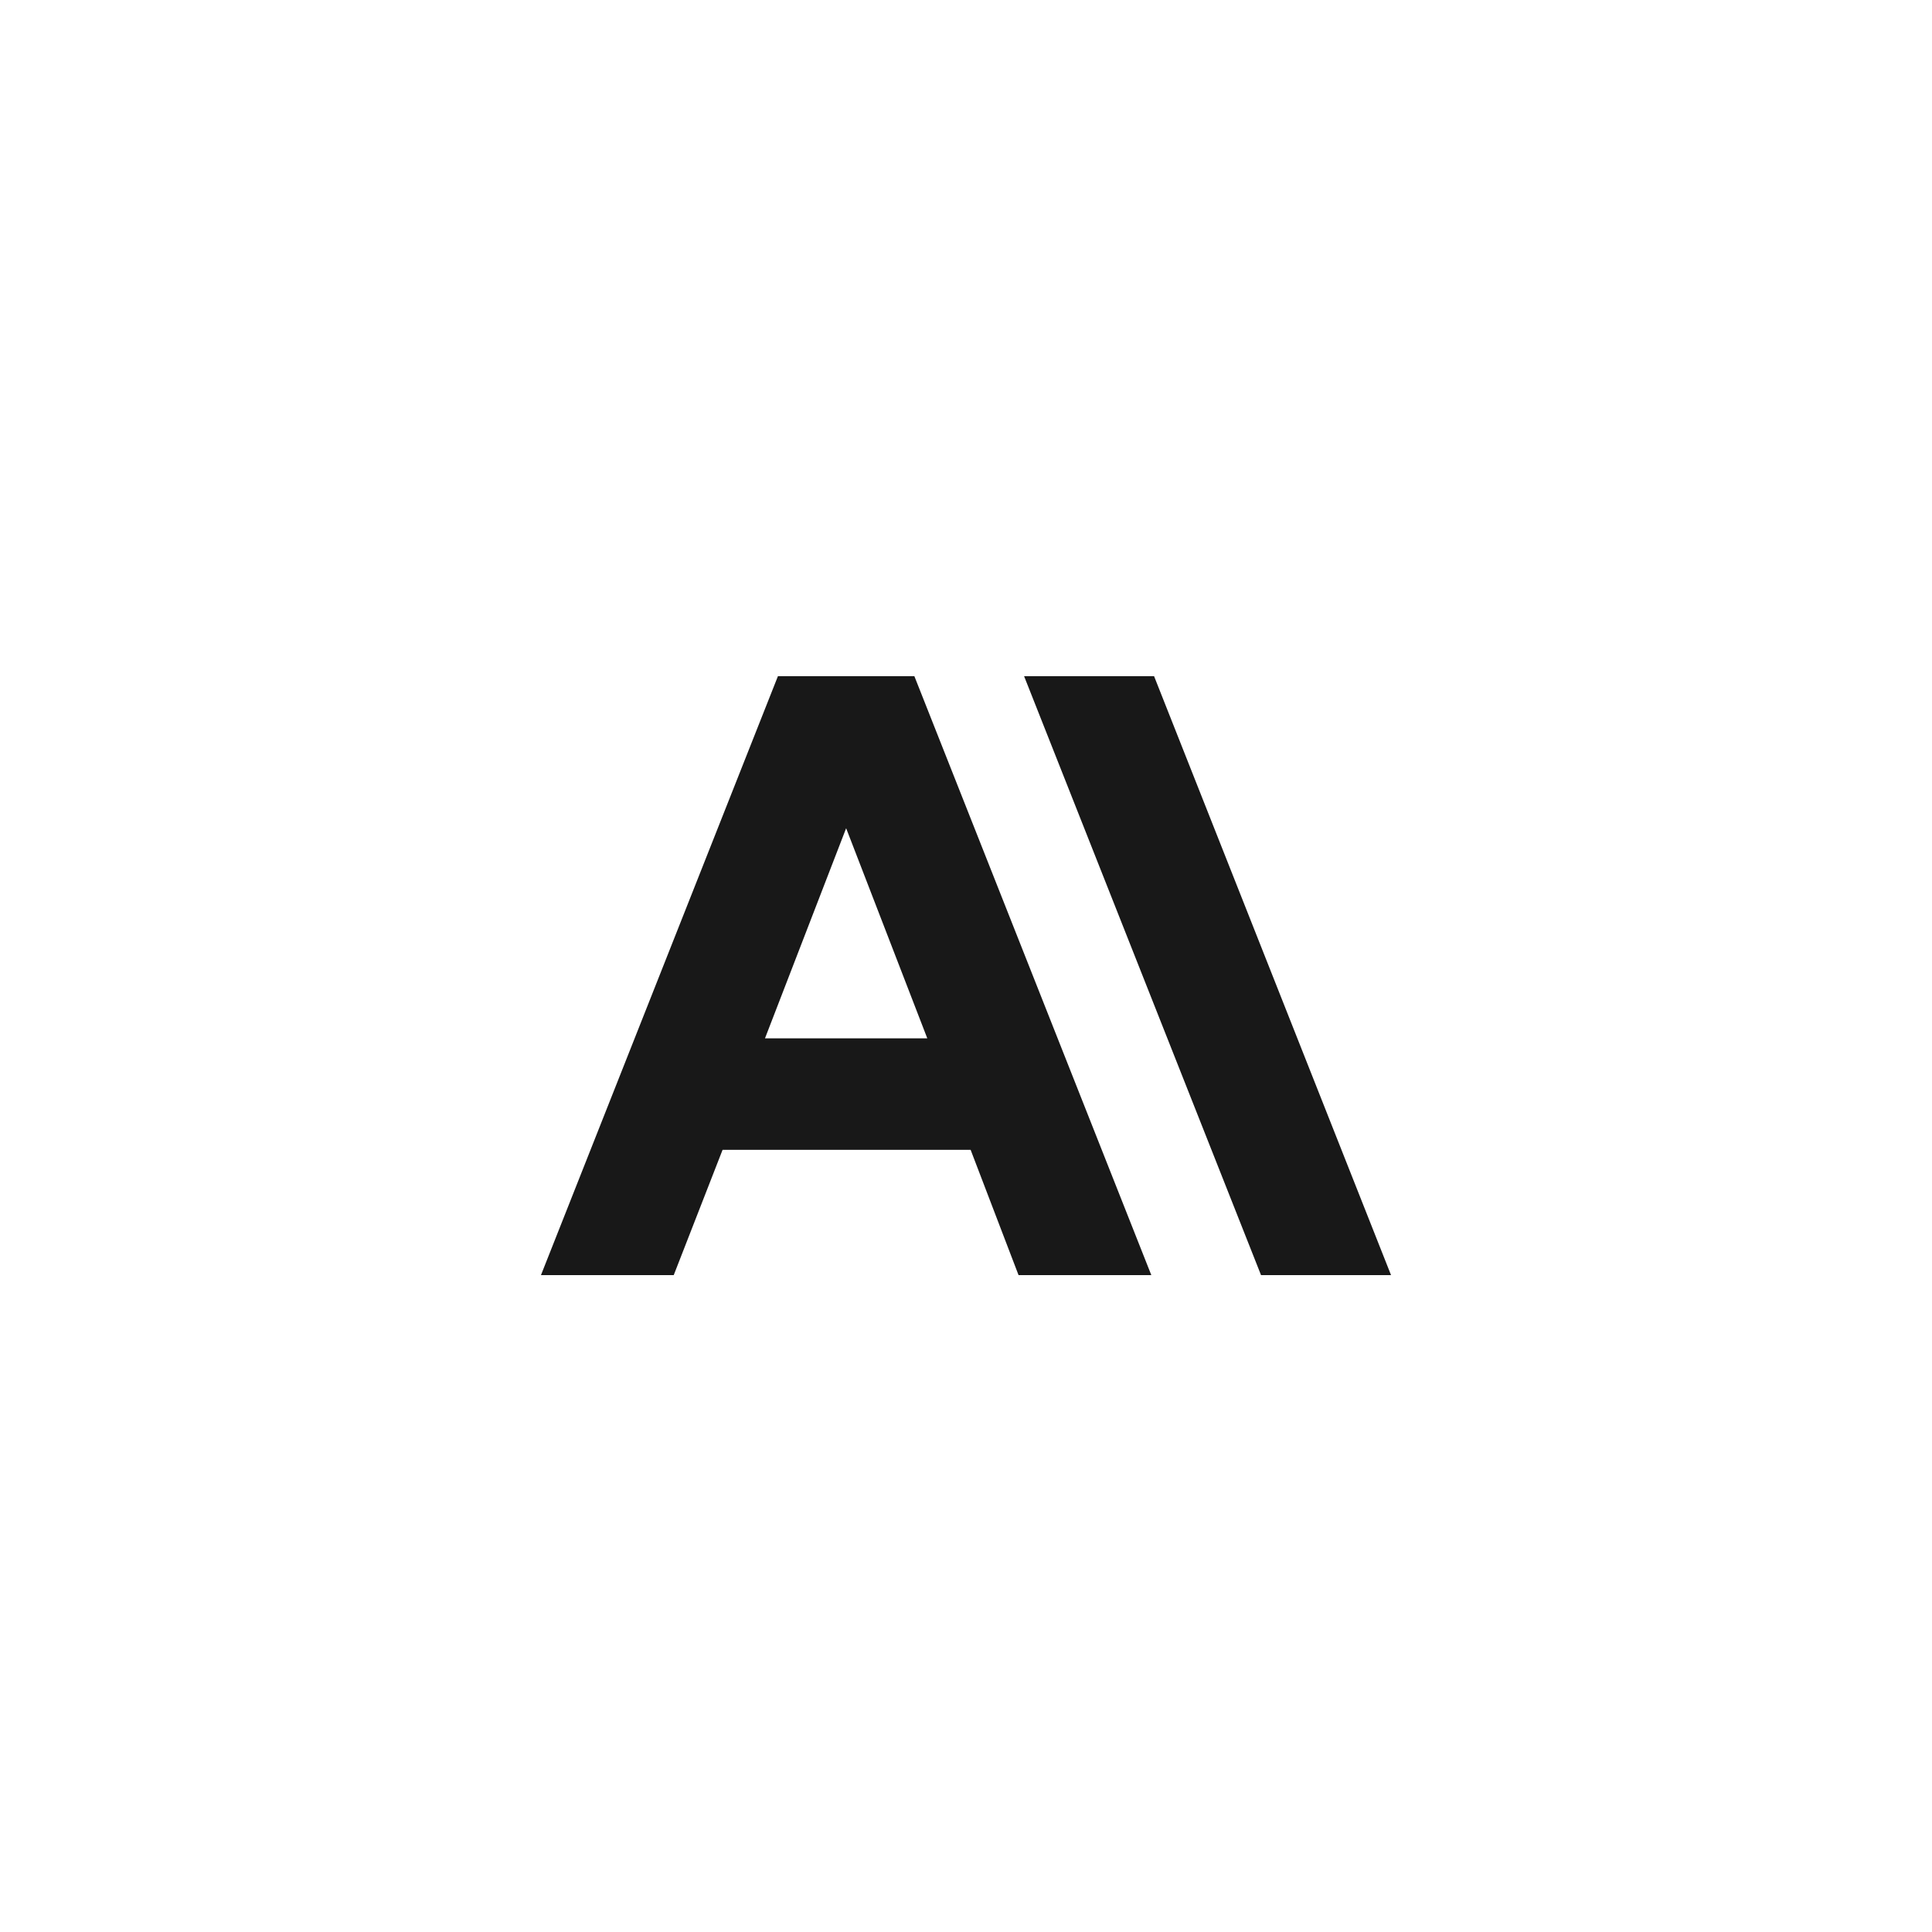 <svg width="100" height="100" viewBox="0 0 100 100" fill="none" xmlns="http://www.w3.org/2000/svg">
<path d="M59.735 35H53.007L65.271 66H72L59.735 35ZM40.265 35L28 66H34.872L37.401 59.514H50.239L52.72 66H59.592L47.328 35H40.265ZM39.596 53.743L43.796 42.869L47.996 53.743H39.596Z" fill="#181818"/>
</svg>
